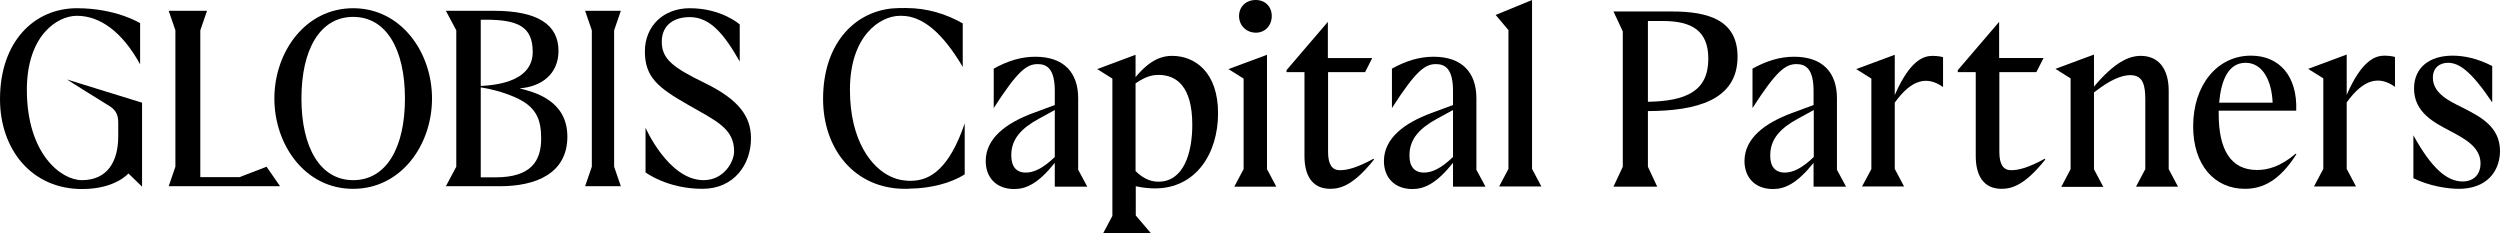 <svg width="318" height="30" viewBox="0 0 318 30" fill="none" xmlns="http://www.w3.org/2000/svg">
<g clip-path="url(#clip0_1764_59364)">
<path d="M84.178 5.315C84.178 3.057 85.885 2.175 87.731 2.175C90.348 2.175 92.111 4.351 94.094 7.822V3.112C94.094 3.112 91.808 1.046 87.731 1.046C84.426 1.046 82.029 3.277 82.029 6.555C82.029 9.833 83.765 11.182 87.428 13.276C91.064 15.369 93.378 16.305 93.378 19.253C93.378 20.575 92.083 22.916 89.494 22.916C85.032 22.916 82.112 16.25 82.112 16.25V21.925C82.112 21.925 84.839 24.018 89.356 24.018C93.35 24.018 95.526 20.933 95.526 17.6C95.526 14.791 93.956 12.67 89.687 10.576C85.665 8.621 84.178 7.546 84.178 5.315Z" fill="black"/>
<path d="M71.04 6.472C71.04 3.084 68.313 1.376 62.859 1.376H56.717L58.039 3.855V21.208L56.717 23.687H63.603C68.12 23.687 72.169 22.09 72.169 17.38C72.169 12.67 67.79 11.678 66.082 11.237C68.836 11.044 71.04 9.447 71.04 6.472ZM65.504 12.367C68.203 13.551 68.836 15.149 68.836 17.628C68.836 20.492 67.542 22.558 63.025 22.558H61.151V2.506H61.785C65.917 2.506 67.762 3.415 67.762 6.61C67.762 10.494 62.832 11.072 59.334 10.934C59.334 10.934 62.281 10.962 65.504 12.367Z" fill="black"/>
<path d="M34.9 12.532C34.9 6.61 38.839 1.046 44.926 1.046C51.014 1.046 54.953 6.637 54.953 12.532C54.953 18.454 51.014 24.018 44.926 24.018C38.839 24.046 34.9 18.454 34.9 12.532ZM44.926 22.916C49.141 22.916 51.51 18.785 51.51 12.532C51.51 6.279 49.141 2.148 44.926 2.148C40.712 2.148 38.343 6.279 38.343 12.532C38.343 18.785 40.74 22.916 44.926 22.916Z" fill="black"/>
<path d="M18.043 13.055L8.512 10.108C8.512 10.136 12.947 12.89 13.938 13.496C14.958 14.13 15.04 14.928 15.04 15.7V17.352C15.04 20.465 13.718 22.916 10.413 22.916C7.741 22.916 3.416 19.528 3.416 11.43C3.416 4.489 7.3 2.01 9.779 2.01C12.754 2.01 15.564 4.076 17.822 8.18V2.946C17.822 2.946 14.792 1.046 9.779 1.046C4.381 1.046 0.001 5.26 0.001 12.614C0.001 18.977 3.995 24.046 10.44 24.046C14.682 24.046 16.335 22.062 16.335 22.062L18.07 23.742V13.055H18.043Z" fill="black"/>
<path d="M35.642 23.715L33.907 21.208L30.464 22.531H25.479V3.855L26.332 1.376H21.457L22.311 3.855V21.208L21.457 23.687H35.642V23.715Z" fill="black"/>
<path d="M78.117 3.856L78.971 1.377H74.426L75.28 3.856V21.209L74.426 23.688H78.971L78.117 21.209V3.856Z" fill="black"/>
<path d="M233.632 21.539L234.817 23.743H230.685V20.713C228.592 23.33 227.049 24.046 225.534 24.046C223.165 24.046 221.898 22.503 221.898 20.493C221.898 17.573 224.515 15.645 227.931 14.378L230.685 13.359V11.568C230.685 8.759 229.694 8.153 228.509 8.153C227.104 8.153 225.947 9.034 222.918 13.744V8.731C224.653 7.767 226.361 7.216 228.206 7.216C231.87 7.216 233.66 9.255 233.66 12.505V21.539H233.632ZM227.022 21.953C228.013 21.953 229.17 21.457 230.713 19.969V13.992L228.702 15.094C226.526 16.278 225.176 17.628 225.176 19.749C225.149 21.181 225.81 21.953 227.022 21.953Z" fill="black"/>
<path d="M141.495 27.462V9.999L139.567 8.787L144.443 6.969V9.806C146.371 7.492 147.886 7.106 149.098 7.106C151.99 7.106 154.937 9.172 154.937 14.406C154.937 19.584 152.073 23.964 146.922 23.964C146.343 23.964 145.434 23.909 144.47 23.688V27.407L146.371 29.638H140.339L141.495 27.462ZM147.362 23.11C150.53 23.11 151.659 19.529 151.659 15.866C151.659 10.963 149.621 9.53 147.39 9.53C146.646 9.53 145.792 9.668 144.443 10.605V21.76C145.6 22.917 146.646 23.11 147.362 23.11Z" fill="black"/>
<path d="M221.017 7.217C221.017 12.808 215.674 14.103 209.614 14.13V21.209L210.798 23.743H205.234L206.419 21.209V3.994L205.234 1.46H212.671C217.271 1.46 221.017 2.534 221.017 7.217ZM217.299 7.465C217.299 3.856 215.123 2.672 211.514 2.672H209.614V12.946C214.517 12.863 217.299 11.569 217.299 7.465Z" fill="black"/>
<path d="M191.874 21.485V3.829L190.249 1.901L194.876 0V21.485L196.061 23.716H190.69L191.874 21.485Z" fill="black"/>
<path d="M263.38 21.512V9.971L261.452 8.759L266.355 6.941V11.018C268.999 7.877 270.817 7.106 272.305 7.106C274.536 7.106 275.858 8.704 275.858 11.541V21.512L277.042 23.743H271.699L272.883 21.512V12.698C272.883 10.907 272.635 9.558 270.983 9.558C269.908 9.558 268.448 10.108 266.355 11.761V21.539L267.539 23.77H262.196L263.38 21.512Z" fill="black"/>
<path d="M238.038 21.512V9.999L236.11 8.787L241.013 6.969V12.092C242.969 7.602 244.704 7.106 245.834 7.106C246.137 7.106 246.66 7.134 247.156 7.272V11.073C245.145 9.641 243.162 10.054 241.013 13.056V21.485L242.198 23.716H236.854L238.038 21.512Z" fill="black"/>
<path d="M254.29 2.781V7.381H259.937L259.028 9.172H254.318V19.335C254.318 20.933 254.841 21.649 255.805 21.649C256.769 21.649 257.981 21.346 260.102 20.189L260.157 20.299C257.623 23.467 255.998 24.018 254.593 24.018C252.197 24.018 251.315 22.172 251.315 19.859V9.172H249.029V8.924L254.29 2.781Z" fill="black"/>
<path d="M168.904 2.782V7.382H174.55L173.641 9.172H168.931V19.336C168.931 20.933 169.454 21.65 170.418 21.65C171.383 21.65 172.595 21.347 174.715 20.19L174.771 20.3C172.236 23.468 170.611 24.018 169.207 24.018C166.81 24.018 165.929 22.173 165.929 19.859V9.172H163.643V8.924L168.904 2.782Z" fill="black"/>
<path d="M187.77 21.539L188.954 23.743H184.823V20.713C182.729 23.33 181.187 24.046 179.672 24.046C177.303 24.046 176.036 22.503 176.036 20.493C176.036 17.573 178.653 15.645 182.068 14.378L184.823 13.359V11.568C184.823 8.759 183.831 8.153 182.647 8.153C181.242 8.153 180.085 9.034 177.055 13.744V8.731C178.791 7.767 180.498 7.216 182.344 7.216C186.007 7.216 187.798 9.255 187.798 12.505V21.539H187.77ZM181.132 21.953C182.123 21.953 183.28 21.457 184.823 19.969V13.992L182.812 15.094C180.636 16.278 179.286 17.628 179.286 19.749C179.259 21.181 179.92 21.953 181.132 21.953Z" fill="black"/>
<path d="M137.117 21.54L138.301 23.743H134.169V20.714C132.076 23.33 130.534 24.046 129.019 24.046C126.65 24.046 125.383 22.504 125.383 20.493C125.383 17.573 128 15.645 131.415 14.378L134.169 13.359V11.569C134.169 8.759 133.178 8.153 131.993 8.153C130.589 8.153 129.432 9.035 126.402 13.745V8.732C128.137 7.768 129.845 7.217 131.69 7.217C135.354 7.217 137.144 9.255 137.144 12.505V21.54H137.117ZM130.479 21.953C131.47 21.953 132.627 21.457 134.169 19.97V13.993L132.159 15.095C129.983 16.279 128.633 17.629 128.633 19.75C128.633 21.182 129.267 21.953 130.479 21.953Z" fill="black"/>
<path d="M158.187 21.512V9.999L156.259 8.787L161.162 6.969V21.512L162.346 23.743H157.002L158.187 21.512ZM157.608 2.038C157.608 0.854 158.49 0 159.729 0C160.941 0 161.768 0.854 161.768 2.038C161.768 3.223 160.941 4.159 159.729 4.159C158.49 4.132 157.608 3.223 157.608 2.038Z" fill="black"/>
<path d="M285.552 24.018C281.696 24.018 278.969 21.016 278.969 16.058C278.969 10.825 282.026 7.079 286.323 7.079C289.904 7.079 292.245 9.64 292.08 14.075H282.219V14.516C282.219 19.005 283.734 21.622 287.094 21.622C288.444 21.622 290.069 21.209 291.997 19.556L292.107 19.611C289.987 22.944 287.866 24.018 285.552 24.018ZM289.078 13.056C288.967 10.301 287.838 7.988 285.635 7.988C283.431 7.988 282.522 10.246 282.274 13.056H289.078Z" fill="black"/>
<path d="M295.525 21.485V9.971L293.597 8.759L298.5 6.941V12.065C300.455 7.575 302.191 7.079 303.32 7.079C303.623 7.079 304.146 7.107 304.642 7.244V11.046C302.631 9.613 300.648 10.026 298.5 13.029V21.485L299.684 23.716H294.34L295.525 21.485Z" fill="black"/>
<path d="M312.768 24.019C311.335 24.019 308.994 23.661 306.983 22.669V17.215C309.325 21.457 311.28 23.082 313.236 23.082C314.723 23.082 315.522 22.118 315.522 20.796C315.522 18.73 313.594 17.684 311.666 16.665C309.683 15.618 307.066 14.323 307.066 11.266C307.066 8.622 308.994 7.079 311.969 7.079C313.429 7.079 315.164 7.437 317.01 8.401V13.029C314.283 8.952 312.74 7.988 311.391 7.988C310.344 7.988 309.462 8.594 309.462 9.889C309.462 11.844 311.501 12.836 313.181 13.662C315.522 14.847 318.001 16.114 318.001 19.226C317.974 21.815 316.293 24.019 312.768 24.019Z" fill="black"/>
<path d="M122.738 15.618C120.782 21.402 118.358 23 115.852 23C115.659 23 115.466 23 115.246 22.972H115.218C114.833 22.945 114.419 22.862 114.034 22.752C113.813 22.669 113.593 22.587 113.4 22.504C110.921 21.43 108.112 17.959 108.112 11.431C108.112 4.49 111.996 2.011 114.475 2.011C114.53 2.011 114.585 2.011 114.667 2.011C117.394 2.011 119.956 4.27 122.462 8.512V2.975C120.369 1.791 117.973 1.02 115.218 1.02C114.585 1.02 114.006 1.02 113.428 1.075C108.525 1.598 104.696 5.702 104.696 12.588C104.696 18.951 108.69 24.019 115.136 24.019C115.356 24.019 115.576 24.019 115.797 23.992C118.303 23.964 120.975 23.303 122.71 22.174V15.618H122.738Z" fill="black"/>
</g>
<defs>
<clipPath id="clip0_1764_59364">
<rect width="318" height="29.637" fill="white"/>
</clipPath>
</defs>
</svg>
